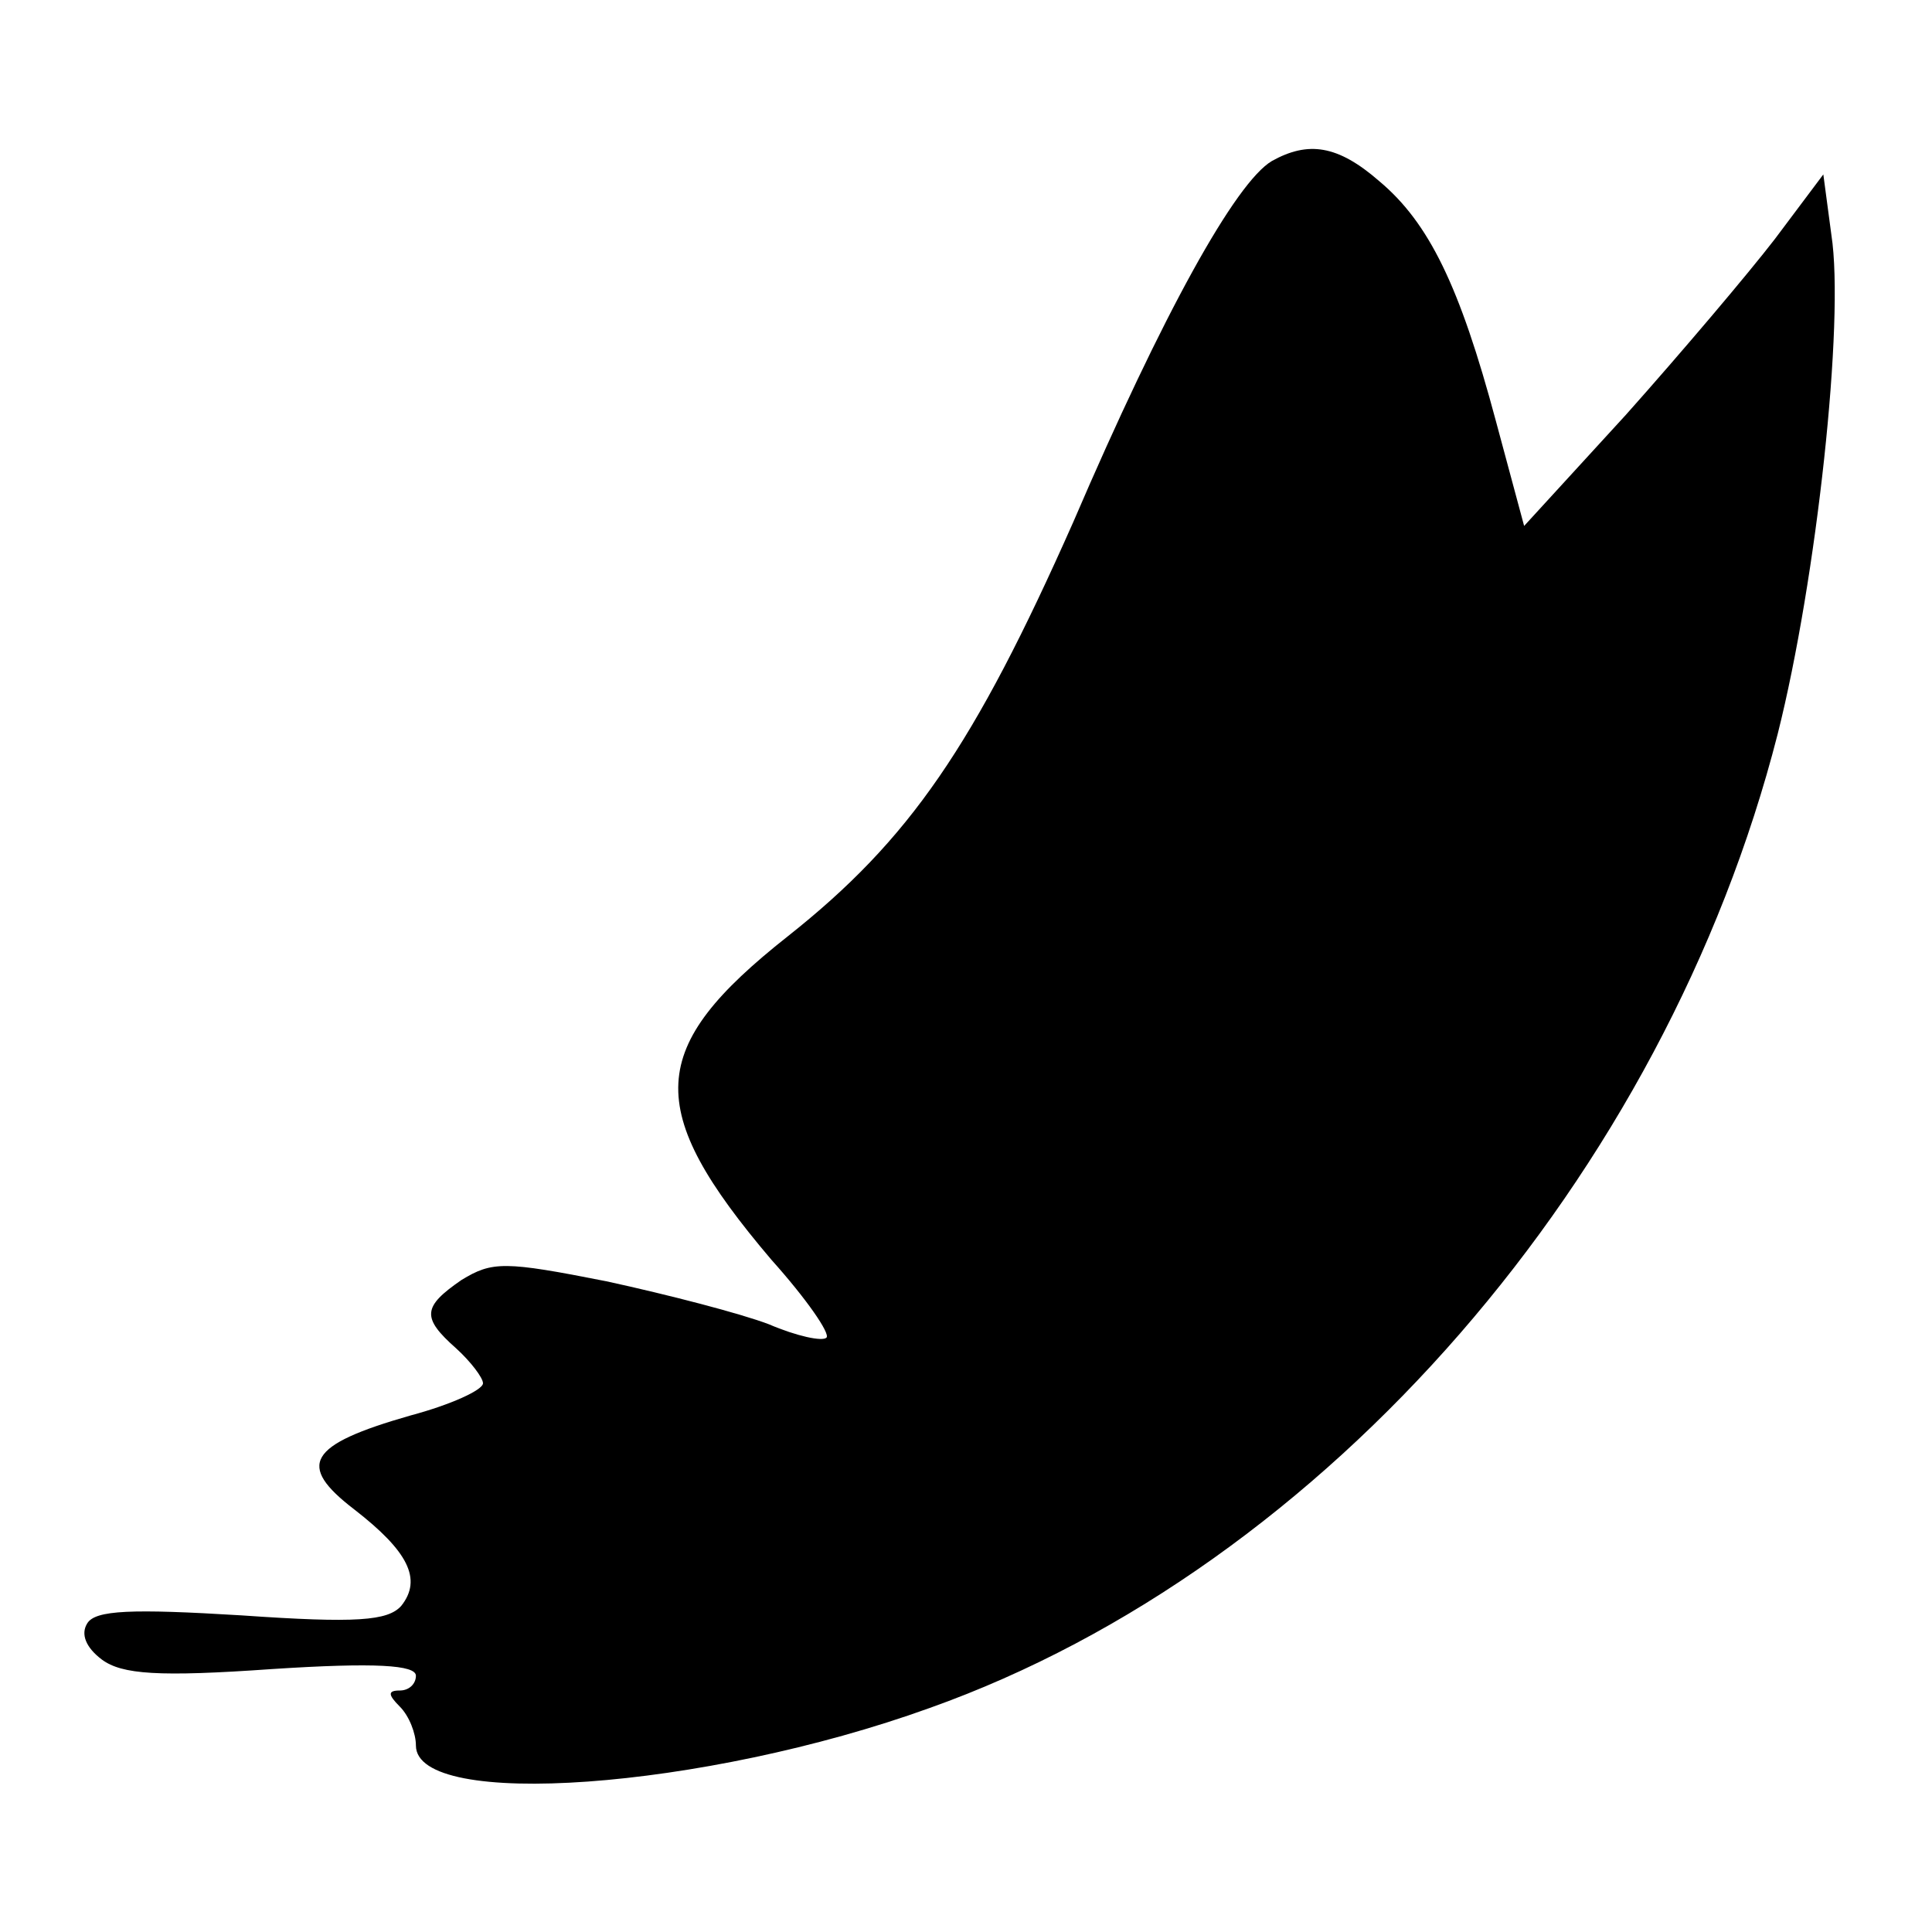 <?xml version="1.0" standalone="no"?>
<!DOCTYPE svg PUBLIC "-//W3C//DTD SVG 20010904//EN"
 "http://www.w3.org/TR/2001/REC-SVG-20010904/DTD/svg10.dtd">
<svg version="1.0" xmlns="http://www.w3.org/2000/svg"
 width="144pt" height="144pt" viewBox="0 0 144 144"
 preserveAspectRatio="xMidYMid meet">
<g transform="translate(0,144) scale(0.1,-0.1)"
fill="#000000" stroke="none">
<path d="M948 1320 c-27 -16 -81 -113 -148 -269 -74 -167 -122 -237 -213 -309
-105 -83 -108 -128 -12 -241 26 -29 44 -55 41 -58 -3 -3 -22 1 -43 10 -21 8
-75 22 -121 32 -76 15 -85 15 -108 1 -29 -20 -30 -28 -4 -51 11 -10 20 -22 20
-26 0 -5 -24 -16 -54 -24 -77 -22 -85 -37 -42 -70 40 -31 51 -52 35 -72 -10
-11 -33 -13 -119 -7 -82 5 -109 4 -115 -6 -5 -8 -1 -18 11 -27 15 -11 42 -13
127 -7 77 5 107 3 107 -5 0 -6 -5 -11 -12 -11 -9 0 -9 -3 0 -12 7 -7 12 -20
12 -29 0 -48 214 -33 383 28 295 105 548 397 632 726 29 115 50 308 40 372
l-6 45 -36 -48 c-20 -26 -70 -85 -111 -131 l-76 -83 -21 78 c-27 101 -50 148
-87 179 -31 27 -53 30 -80 15z"/>
</g>
</svg>
